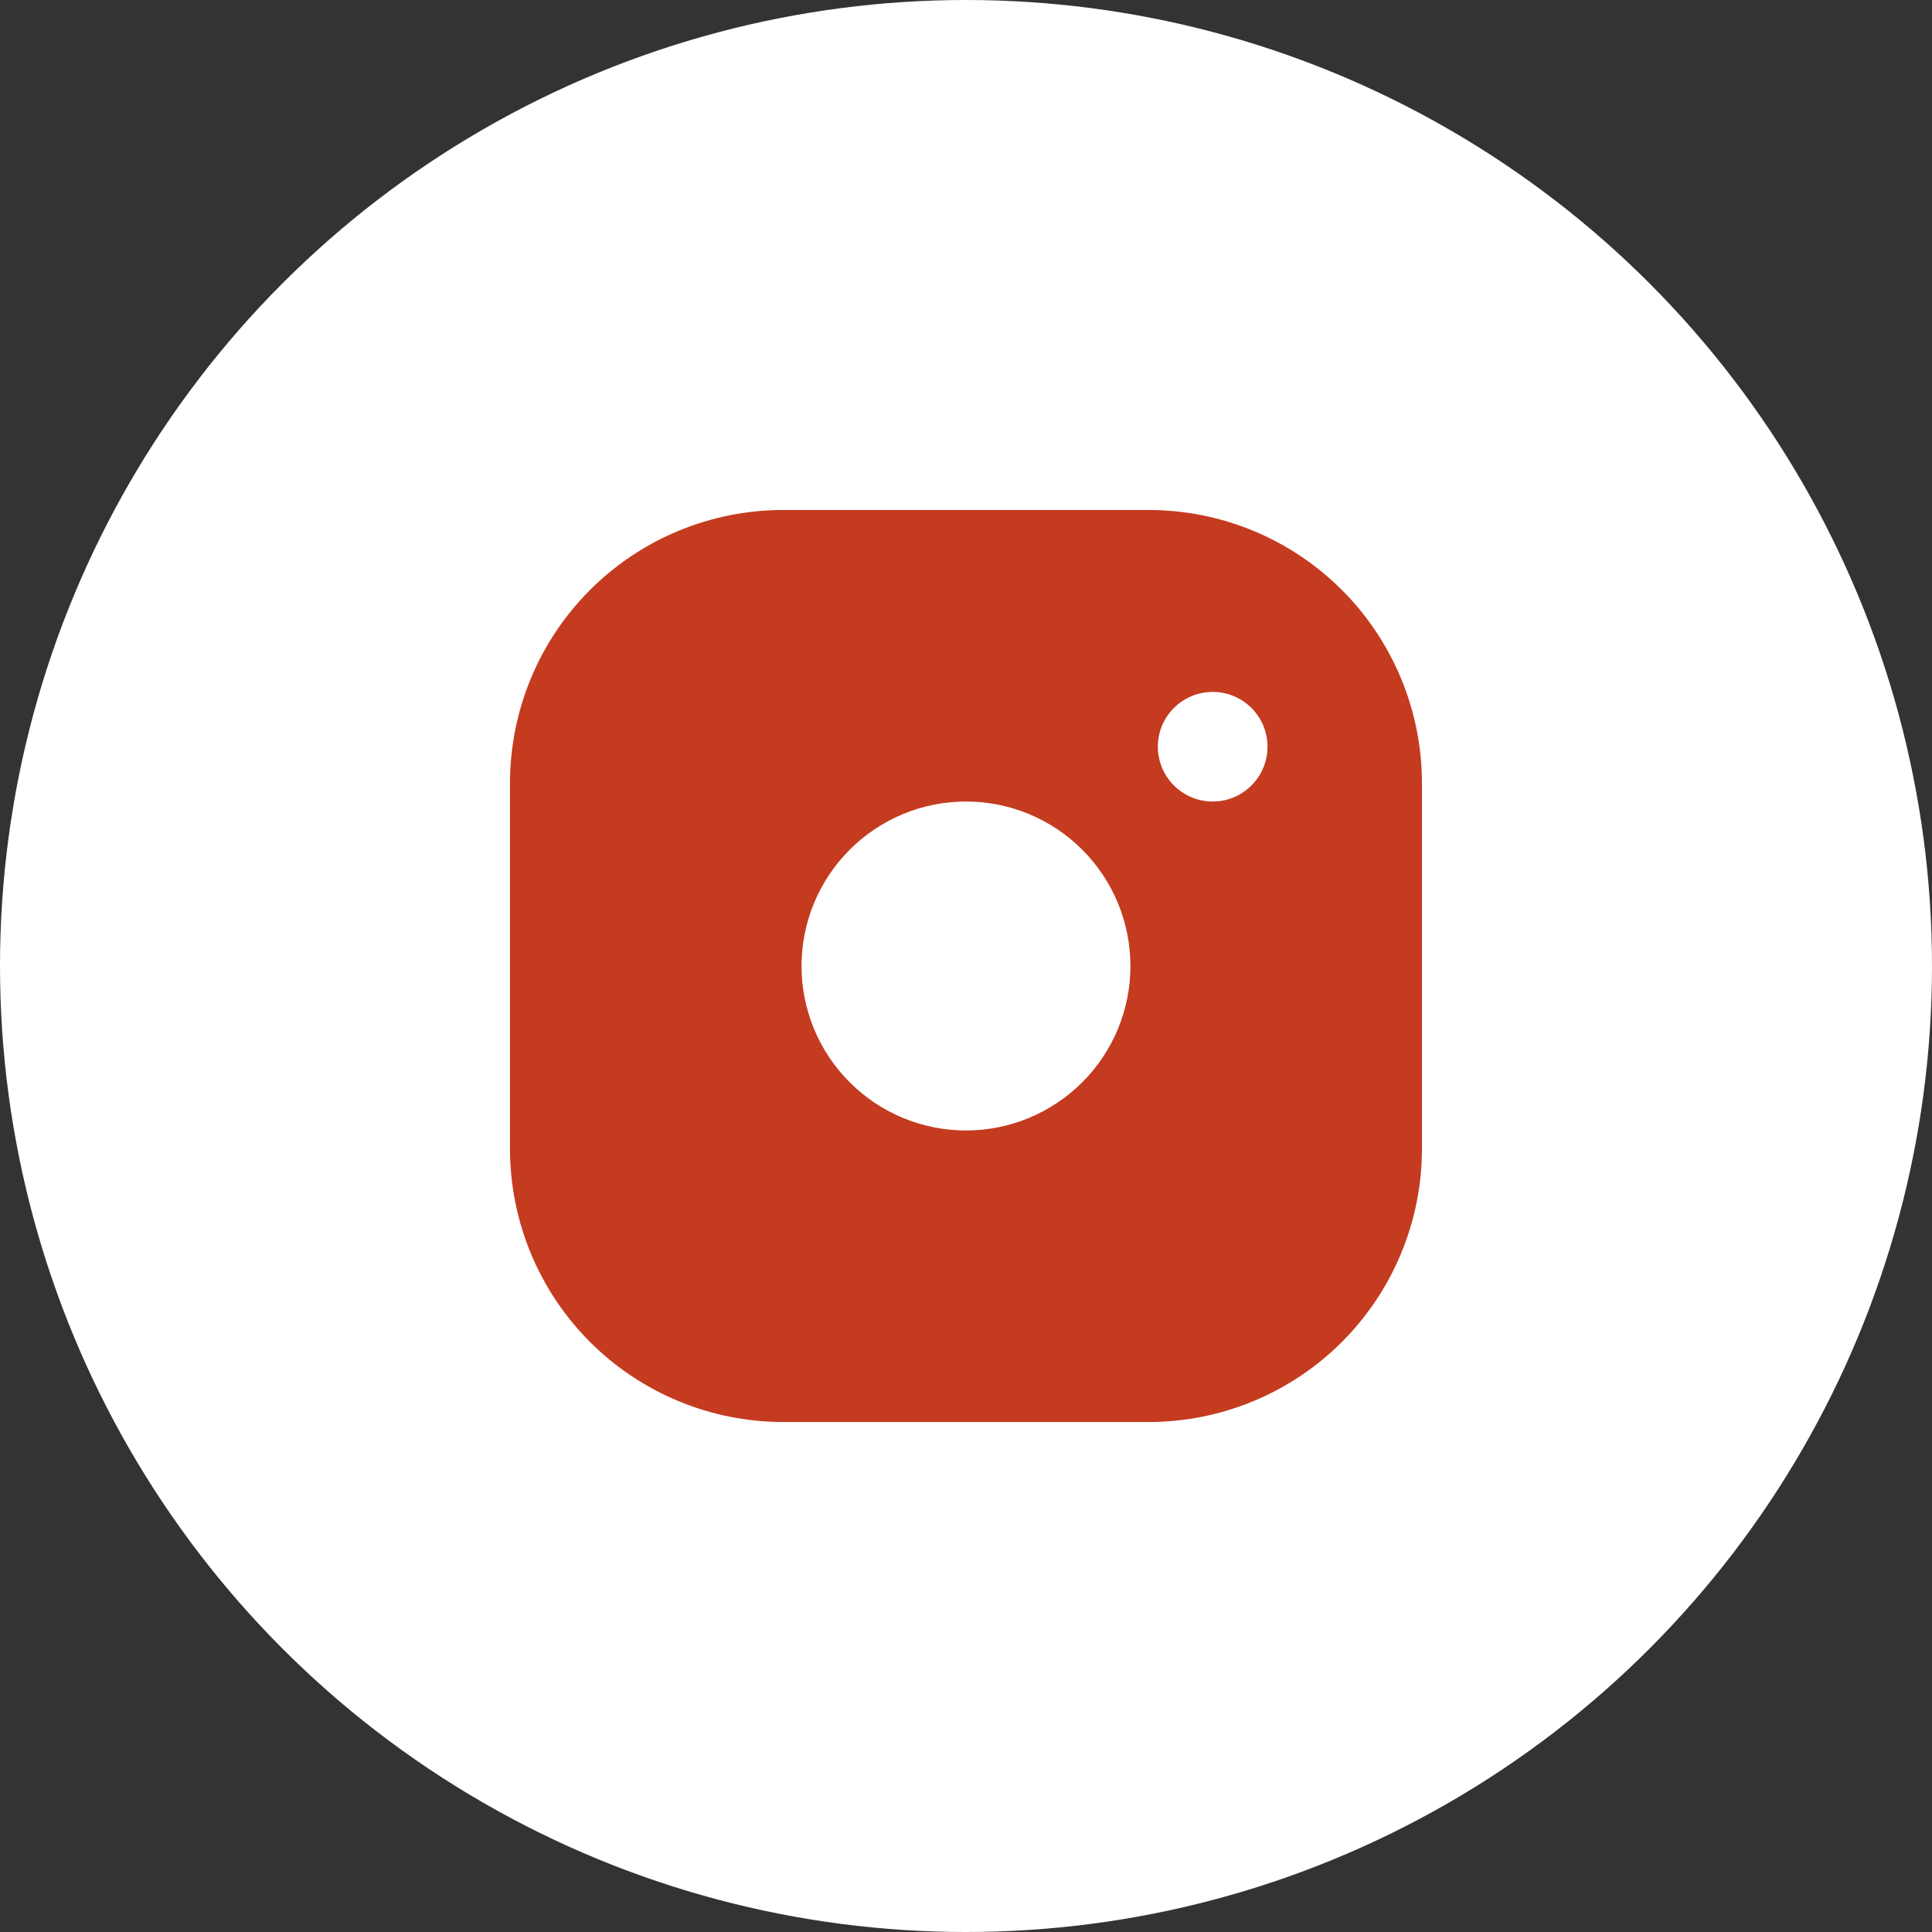 <?xml version="1.0" encoding="UTF-8"?> <svg xmlns="http://www.w3.org/2000/svg" width="37" height="37" viewBox="0 0 37 37" fill="none"><rect x="0" y="0" width="37" height="37" fill="#333333" stroke="none"/><circle cx="18.5" cy="18.5" r="18.5" fill="white"></circle><path d="M21.999 9.767C23.387 9.767 24.718 10.318 25.699 11.299C26.68 12.28 27.232 13.612 27.232 14.999V22C27.232 23.387 26.68 24.718 25.699 25.7C24.718 26.681 23.387 27.233 21.999 27.233H14.999C13.611 27.233 12.28 26.681 11.299 25.7C10.318 24.718 9.767 23.387 9.767 22V14.999C9.767 13.612 10.318 12.28 11.299 11.299C12.28 10.318 13.611 9.767 14.999 9.767H21.999ZM18.5 15.35C17.665 15.35 16.863 15.682 16.273 16.273C15.682 16.864 15.35 17.665 15.35 18.5C15.35 19.336 15.682 20.137 16.273 20.727C16.863 21.318 17.665 21.65 18.5 21.65C19.335 21.65 20.136 21.317 20.727 20.727C21.317 20.137 21.649 19.336 21.649 18.5C21.649 17.665 21.317 16.864 20.727 16.273C20.136 15.682 19.335 15.35 18.5 15.35ZM23.225 13.251C22.645 13.251 22.174 13.72 22.174 14.3C22.174 14.88 22.645 15.35 23.225 15.35C23.804 15.35 24.274 14.88 24.274 14.3C24.274 13.72 23.804 13.251 23.225 13.251Z" fill="#C43B20"></path></svg> 